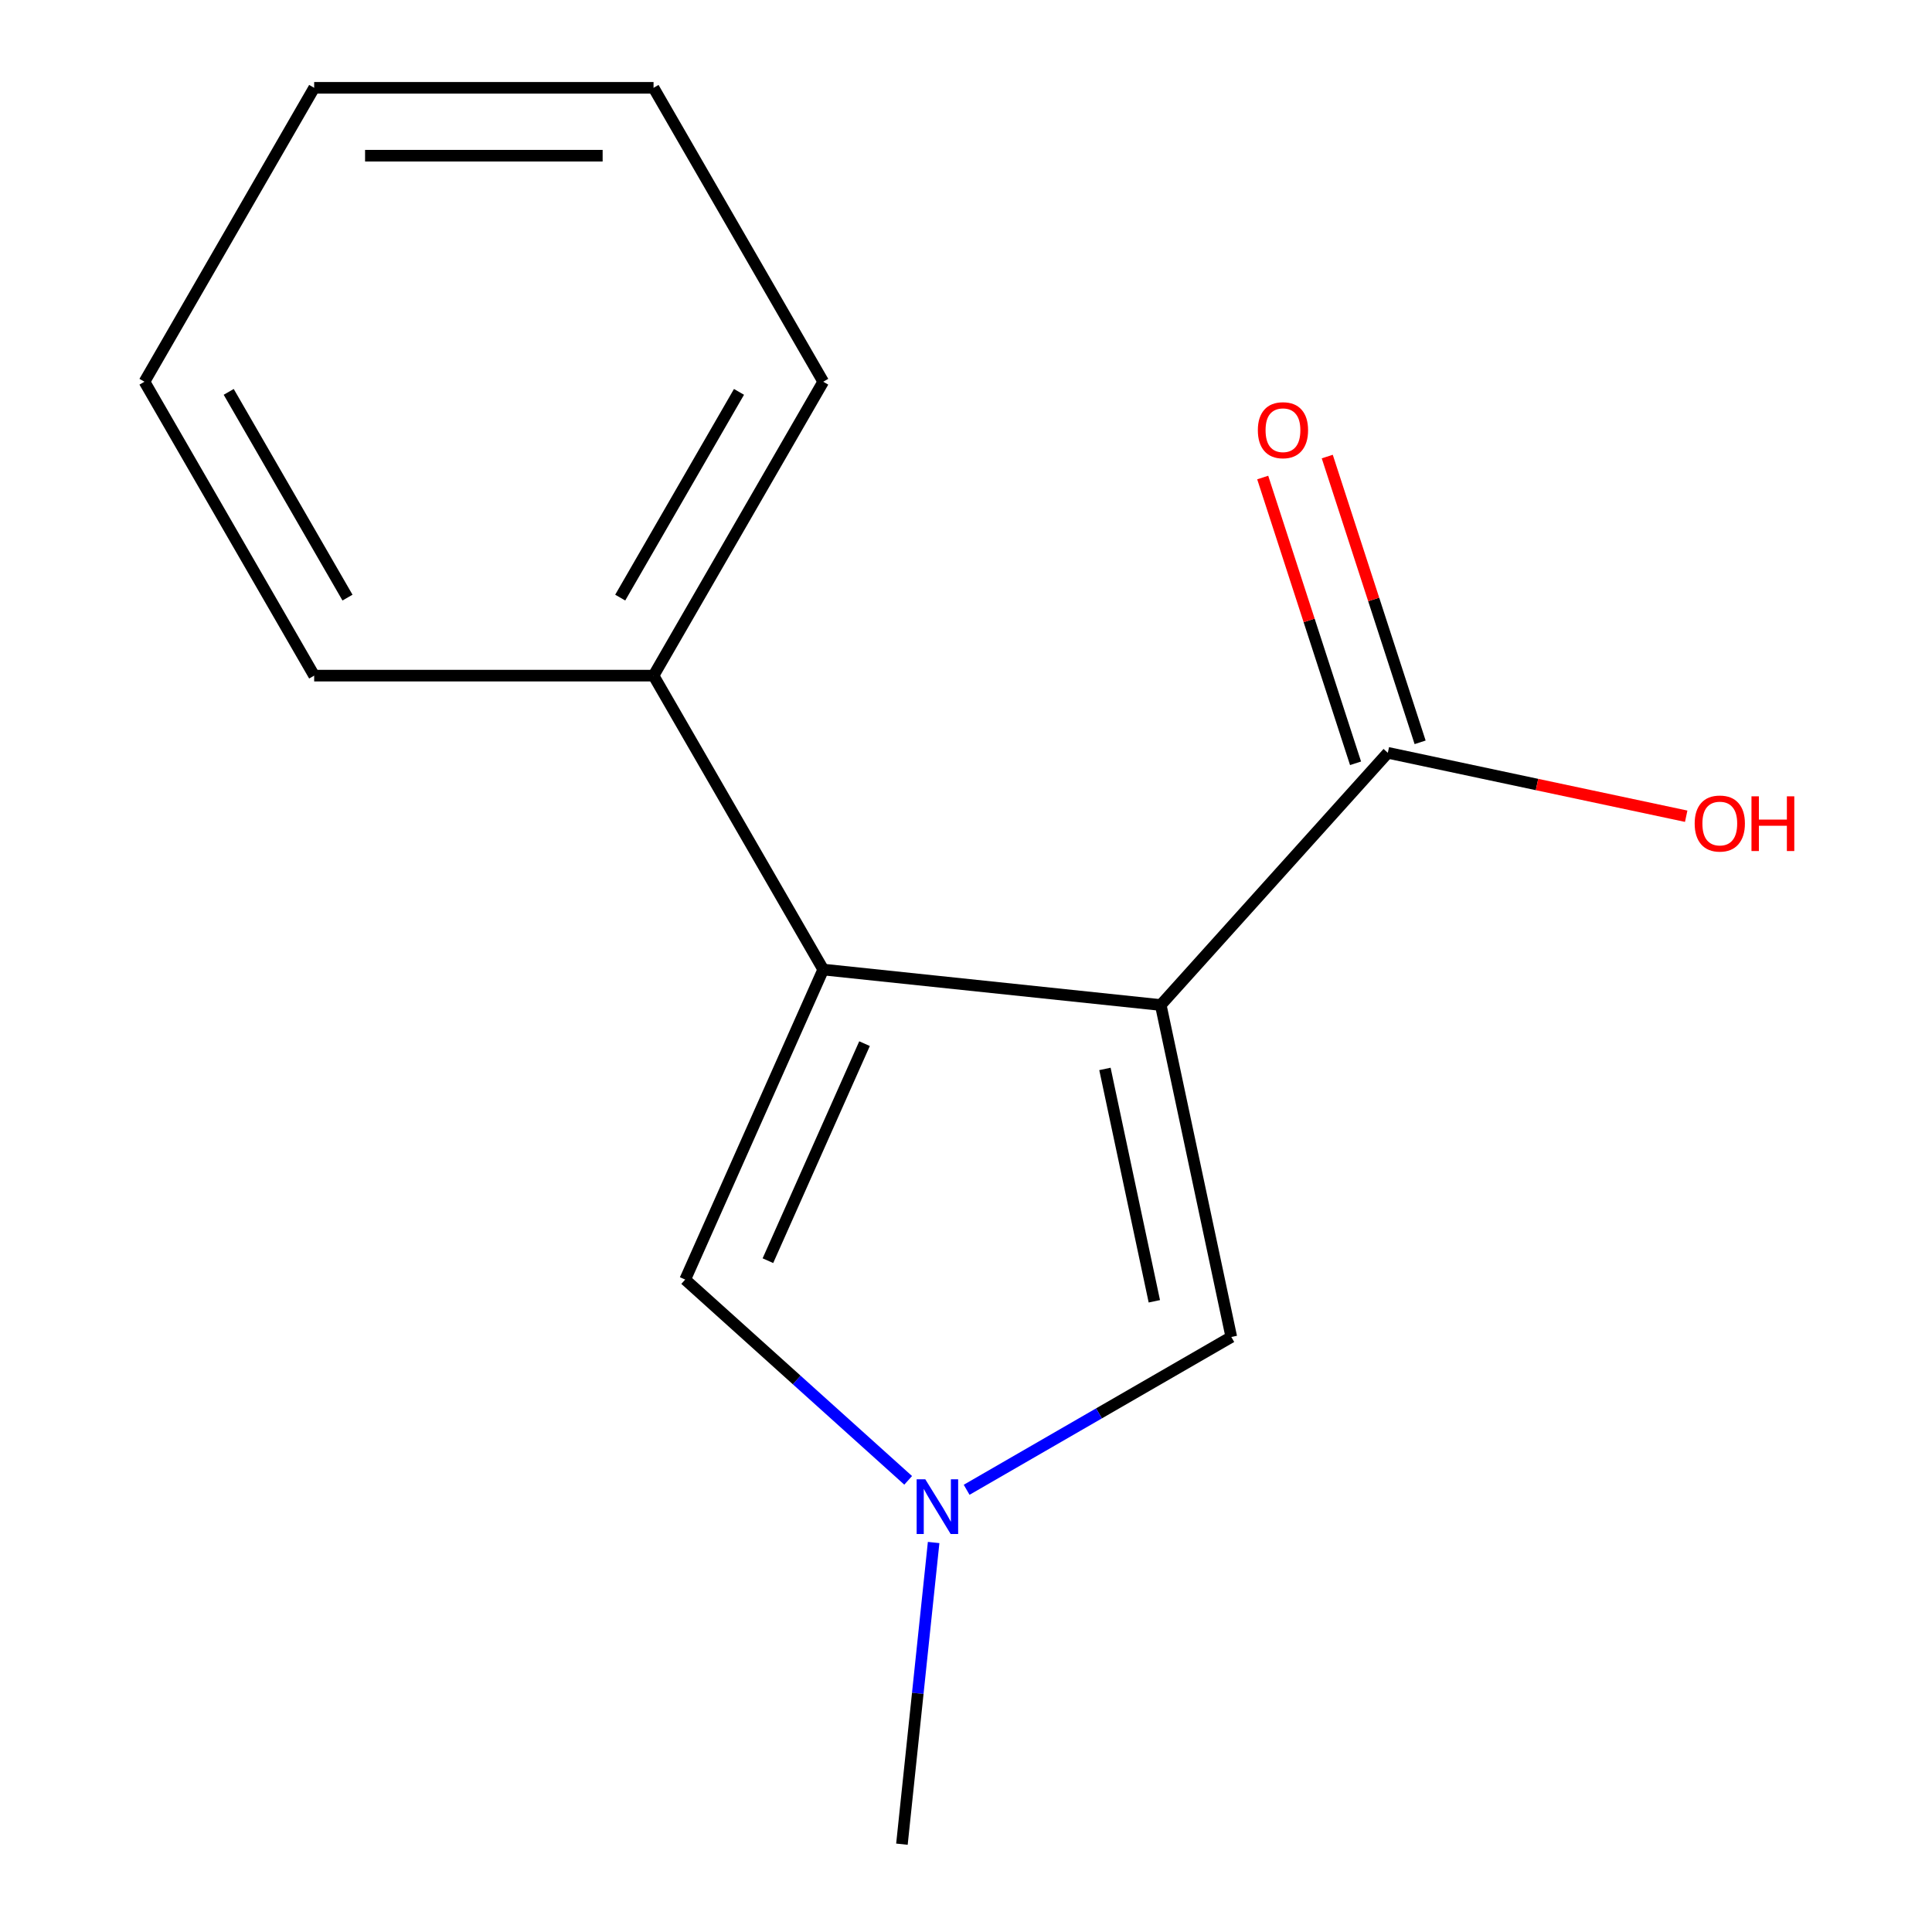 <?xml version='1.0' encoding='iso-8859-1'?>
<svg version='1.1' baseProfile='full'
              xmlns='http://www.w3.org/2000/svg'
                      xmlns:rdkit='http://www.rdkit.org/xml'
                      xmlns:xlink='http://www.w3.org/1999/xlink'
                  xml:space='preserve'
width='1000px' height='1000px' viewBox='0 0 1000 1000'>
<!-- END OF HEADER -->
<rect style='opacity:1.0;fill:#FFFFFF;stroke:none' width='1000' height='1000' x='0' y='0'> </rect>
<path class='bond-0' d='M 600.801,520.195 L 426.103,501.834' style='fill:none;fill-rule:evenodd;stroke:#000000;stroke-width:6px;stroke-linecap:butt;stroke-linejoin:miter;stroke-opacity:1' />
<path class='bond-1' d='M 600.801,520.195 L 637.323,692.017' style='fill:none;fill-rule:evenodd;stroke:#000000;stroke-width:6px;stroke-linecap:butt;stroke-linejoin:miter;stroke-opacity:1' />
<path class='bond-1' d='M 571.915,553.273 L 597.481,673.548' style='fill:none;fill-rule:evenodd;stroke:#000000;stroke-width:6px;stroke-linecap:butt;stroke-linejoin:miter;stroke-opacity:1' />
<path class='bond-4' d='M 600.801,520.195 L 718.341,389.654' style='fill:none;fill-rule:evenodd;stroke:#000000;stroke-width:6px;stroke-linecap:butt;stroke-linejoin:miter;stroke-opacity:1' />
<path class='bond-3' d='M 426.103,501.834 L 354.656,662.308' style='fill:none;fill-rule:evenodd;stroke:#000000;stroke-width:6px;stroke-linecap:butt;stroke-linejoin:miter;stroke-opacity:1' />
<path class='bond-3' d='M 447.481,540.194 L 397.468,652.526' style='fill:none;fill-rule:evenodd;stroke:#000000;stroke-width:6px;stroke-linecap:butt;stroke-linejoin:miter;stroke-opacity:1' />
<path class='bond-5' d='M 426.103,501.834 L 338.273,349.707' style='fill:none;fill-rule:evenodd;stroke:#000000;stroke-width:6px;stroke-linecap:butt;stroke-linejoin:miter;stroke-opacity:1' />
<path class='bond-2' d='M 637.323,692.017 L 568.826,731.564' style='fill:none;fill-rule:evenodd;stroke:#000000;stroke-width:6px;stroke-linecap:butt;stroke-linejoin:miter;stroke-opacity:1' />
<path class='bond-2' d='M 568.826,731.564 L 500.328,771.111' style='fill:none;fill-rule:evenodd;stroke:#0000FF;stroke-width:6px;stroke-linecap:butt;stroke-linejoin:miter;stroke-opacity:1' />
<path class='bond-8' d='M 483.247,798.399 L 475.041,876.472' style='fill:none;fill-rule:evenodd;stroke:#0000FF;stroke-width:6px;stroke-linecap:butt;stroke-linejoin:miter;stroke-opacity:1' />
<path class='bond-8' d='M 475.041,876.472 L 466.835,954.545' style='fill:none;fill-rule:evenodd;stroke:#000000;stroke-width:6px;stroke-linecap:butt;stroke-linejoin:miter;stroke-opacity:1' />
<path class='bond-14' d='M 470.065,766.223 L 412.361,714.265' style='fill:none;fill-rule:evenodd;stroke:#0000FF;stroke-width:6px;stroke-linecap:butt;stroke-linejoin:miter;stroke-opacity:1' />
<path class='bond-14' d='M 412.361,714.265 L 354.656,662.308' style='fill:none;fill-rule:evenodd;stroke:#000000;stroke-width:6px;stroke-linecap:butt;stroke-linejoin:miter;stroke-opacity:1' />
<path class='bond-6' d='M 735.048,384.226 L 711.018,310.27' style='fill:none;fill-rule:evenodd;stroke:#000000;stroke-width:6px;stroke-linecap:butt;stroke-linejoin:miter;stroke-opacity:1' />
<path class='bond-6' d='M 711.018,310.27 L 686.988,236.314' style='fill:none;fill-rule:evenodd;stroke:#FF0000;stroke-width:6px;stroke-linecap:butt;stroke-linejoin:miter;stroke-opacity:1' />
<path class='bond-6' d='M 701.635,395.082 L 677.605,321.127' style='fill:none;fill-rule:evenodd;stroke:#000000;stroke-width:6px;stroke-linecap:butt;stroke-linejoin:miter;stroke-opacity:1' />
<path class='bond-6' d='M 677.605,321.127 L 653.576,247.171' style='fill:none;fill-rule:evenodd;stroke:#FF0000;stroke-width:6px;stroke-linecap:butt;stroke-linejoin:miter;stroke-opacity:1' />
<path class='bond-7' d='M 718.341,389.654 L 795.556,406.067' style='fill:none;fill-rule:evenodd;stroke:#000000;stroke-width:6px;stroke-linecap:butt;stroke-linejoin:miter;stroke-opacity:1' />
<path class='bond-7' d='M 795.556,406.067 L 872.772,422.479' style='fill:none;fill-rule:evenodd;stroke:#FF0000;stroke-width:6px;stroke-linecap:butt;stroke-linejoin:miter;stroke-opacity:1' />
<path class='bond-9' d='M 338.273,349.707 L 426.103,197.581' style='fill:none;fill-rule:evenodd;stroke:#000000;stroke-width:6px;stroke-linecap:butt;stroke-linejoin:miter;stroke-opacity:1' />
<path class='bond-9' d='M 321.022,309.322 L 382.503,202.834' style='fill:none;fill-rule:evenodd;stroke:#000000;stroke-width:6px;stroke-linecap:butt;stroke-linejoin:miter;stroke-opacity:1' />
<path class='bond-10' d='M 338.273,349.707 L 162.613,349.707' style='fill:none;fill-rule:evenodd;stroke:#000000;stroke-width:6px;stroke-linecap:butt;stroke-linejoin:miter;stroke-opacity:1' />
<path class='bond-12' d='M 426.103,197.581 L 338.273,45.455' style='fill:none;fill-rule:evenodd;stroke:#000000;stroke-width:6px;stroke-linecap:butt;stroke-linejoin:miter;stroke-opacity:1' />
<path class='bond-11' d='M 162.613,349.707 L 74.782,197.581' style='fill:none;fill-rule:evenodd;stroke:#000000;stroke-width:6px;stroke-linecap:butt;stroke-linejoin:miter;stroke-opacity:1' />
<path class='bond-11' d='M 179.863,309.322 L 118.382,202.834' style='fill:none;fill-rule:evenodd;stroke:#000000;stroke-width:6px;stroke-linecap:butt;stroke-linejoin:miter;stroke-opacity:1' />
<path class='bond-13' d='M 74.782,197.581 L 162.613,45.455' style='fill:none;fill-rule:evenodd;stroke:#000000;stroke-width:6px;stroke-linecap:butt;stroke-linejoin:miter;stroke-opacity:1' />
<path class='bond-15' d='M 338.273,45.455 L 162.613,45.455' style='fill:none;fill-rule:evenodd;stroke:#000000;stroke-width:6px;stroke-linecap:butt;stroke-linejoin:miter;stroke-opacity:1' />
<path class='bond-15' d='M 311.924,80.587 L 188.962,80.587' style='fill:none;fill-rule:evenodd;stroke:#000000;stroke-width:6px;stroke-linecap:butt;stroke-linejoin:miter;stroke-opacity:1' />
<path  class='atom-3' d='M 478.937 765.687
L 488.217 780.687
Q 489.137 782.167, 490.617 784.847
Q 492.097 787.527, 492.177 787.687
L 492.177 765.687
L 495.937 765.687
L 495.937 794.007
L 492.057 794.007
L 482.097 777.607
Q 480.937 775.687, 479.697 773.487
Q 478.497 771.287, 478.137 770.607
L 478.137 794.007
L 474.457 794.007
L 474.457 765.687
L 478.937 765.687
' fill='#0000FF'/>
<path  class='atom-7' d='M 651.059 222.671
Q 651.059 215.871, 654.419 212.071
Q 657.779 208.271, 664.059 208.271
Q 670.339 208.271, 673.699 212.071
Q 677.059 215.871, 677.059 222.671
Q 677.059 229.551, 673.659 233.471
Q 670.259 237.351, 664.059 237.351
Q 657.819 237.351, 654.419 233.471
Q 651.059 229.591, 651.059 222.671
M 664.059 234.151
Q 668.379 234.151, 670.699 231.271
Q 673.059 228.351, 673.059 222.671
Q 673.059 217.111, 670.699 214.311
Q 668.379 211.471, 664.059 211.471
Q 659.739 211.471, 657.379 214.271
Q 655.059 217.071, 655.059 222.671
Q 655.059 228.391, 657.379 231.271
Q 659.739 234.151, 664.059 234.151
' fill='#FF0000'/>
<path  class='atom-8' d='M 877.163 426.256
Q 877.163 419.456, 880.523 415.656
Q 883.883 411.856, 890.163 411.856
Q 896.443 411.856, 899.803 415.656
Q 903.163 419.456, 903.163 426.256
Q 903.163 433.136, 899.763 437.056
Q 896.363 440.936, 890.163 440.936
Q 883.923 440.936, 880.523 437.056
Q 877.163 433.176, 877.163 426.256
M 890.163 437.736
Q 894.483 437.736, 896.803 434.856
Q 899.163 431.936, 899.163 426.256
Q 899.163 420.696, 896.803 417.896
Q 894.483 415.056, 890.163 415.056
Q 885.843 415.056, 883.483 417.856
Q 881.163 420.656, 881.163 426.256
Q 881.163 431.976, 883.483 434.856
Q 885.843 437.736, 890.163 437.736
' fill='#FF0000'/>
<path  class='atom-8' d='M 906.563 412.176
L 910.403 412.176
L 910.403 424.216
L 924.883 424.216
L 924.883 412.176
L 928.723 412.176
L 928.723 440.496
L 924.883 440.496
L 924.883 427.416
L 910.403 427.416
L 910.403 440.496
L 906.563 440.496
L 906.563 412.176
' fill='#FF0000'/>
</svg>
